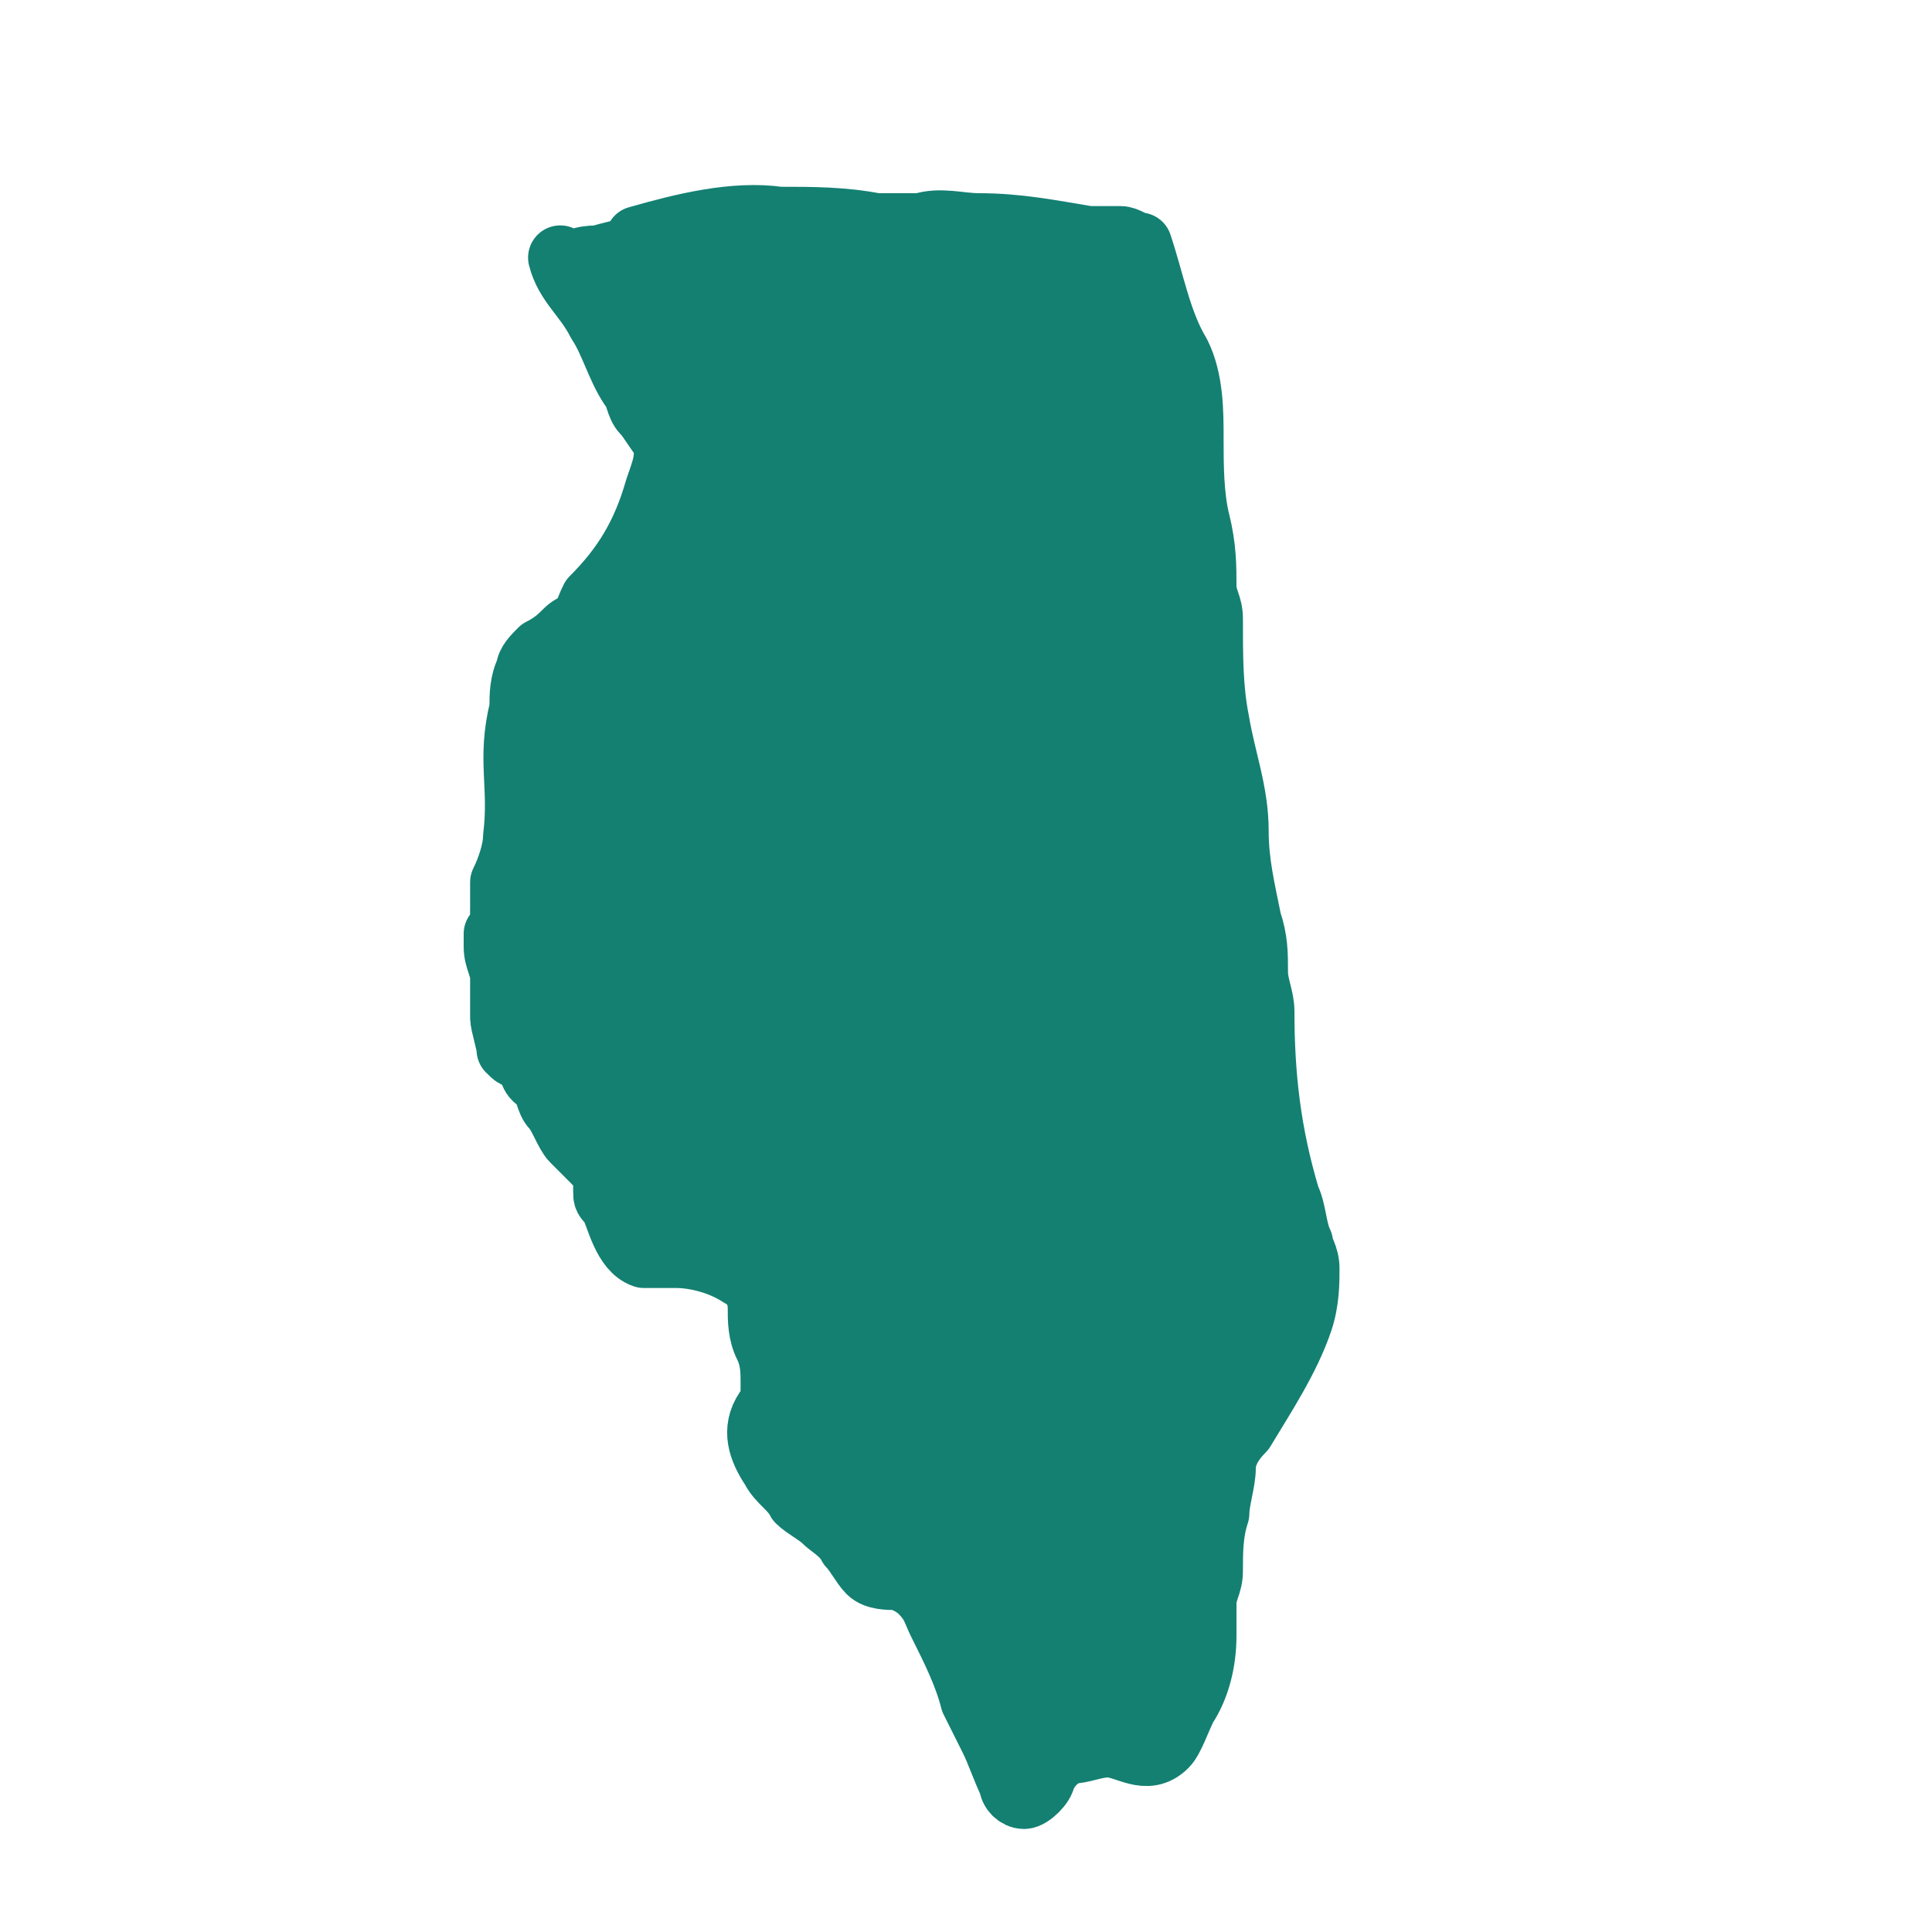 <?xml version="1.0" encoding="utf-8"?>
<!-- Generator: Adobe Illustrator 25.2.1, SVG Export Plug-In . SVG Version: 6.00 Build 0)  -->
<svg version="1.1"
	 id="svg822" inkscape:version="0.92.4 (f8dce91, 2019-08-02)" sodipodi:docname="design.svg" xmlns:cc="http://creativecommons.org/ns#" xmlns:dc="http://purl.org/dc/elements/1.1/" xmlns:inkscape="http://www.inkscape.org/namespaces/inkscape" xmlns:rdf="http://www.w3.org/1999/02/22-rdf-syntax-ns#" xmlns:sodipodi="http://sodipodi.sourceforge.net/DTD/sodipodi-0.dtd" xmlns:svg="http://www.w3.org/2000/svg"
	 xmlns="http://www.w3.org/2000/svg" xmlns:xlink="http://www.w3.org/1999/xlink" x="0px" y="0px" viewBox="0 0 30 30"
	 style="enable-background:new 0 0 30 30;" xml:space="preserve">
<style type="text/css">
	.st0{fill:#138072;stroke:#138072;stroke-linecap:round;stroke-linejoin:round;stroke-miterlimit:10;}
</style>
<defs>
	
		<inkscape:path-effect  apply_no_weight="true" apply_with_weight="true" effect="bspline" helper_size="0" id="path-effect1025" is_visible="true" only_selected="false" steps="2" weight="33.333">
		</inkscape:path-effect>
	
		<inkscape:path-effect  apply_no_weight="true" apply_with_weight="true" effect="bspline" helper_size="0" id="path-effect1021" is_visible="true" only_selected="false" steps="2" weight="33.333">
		</inkscape:path-effect>
</defs>
<sodipodi:namedview  bordercolor="#666666" borderopacity="1.0" id="base" inkscape:current-layer="layer1" inkscape:cx="19.485981" inkscape:cy="13.037383" inkscape:document-units="px" inkscape:guide-bbox="true" inkscape:pageopacity="0.0" inkscape:pageshadow="2" inkscape:window-height="713" inkscape:window-maximized="1" inkscape:window-width="1366" inkscape:window-x="0" inkscape:window-y="0" inkscape:zoom="17.833333" pagecolor="#ffffff" showgrid="true" showguides="false" units="px">
	<sodipodi:guide  id="guide1575" inkscape:locked="false" orientation="1,0" position="21.126,22.794"></sodipodi:guide>
	<sodipodi:guide  id="guide1635" inkscape:locked="false" orientation="1,0" position="22.682,23.285"></sodipodi:guide>
	<sodipodi:guide  id="guide1639" inkscape:locked="false" orientation="0,1" position="22.682,7.646"></sodipodi:guide>
	<sodipodi:guide  id="guide1242" inkscape:locked="false" orientation="1,0" position="18.86,18.86"></sodipodi:guide>
	<inkscape:grid  id="grid1103" type="xygrid"></inkscape:grid>
</sodipodi:namedview>
<path class="st0" d="M8.7,4c0.1,0.4,0.4,0.6,0.6,1C9.5,5.3,9.6,5.7,9.8,6c0.1,0.1,0.1,0.3,0.2,0.4c0.1,0.1,0.2,0.3,0.3,0.4
	c0.1,0.3,0,0.5-0.1,0.8c-0.2,0.7-0.5,1.2-1,1.7C9.1,9.5,9.1,9.6,9,9.7C8.9,9.7,8.8,9.8,8.8,9.8c-0.1,0.1-0.2,0.2-0.4,0.3
	c-0.1,0.1-0.2,0.2-0.2,0.3c-0.1,0.2-0.1,0.4-0.1,0.6c-0.2,0.8,0,1.2-0.1,2c0,0.2-0.1,0.5-0.2,0.7c0,0.1,0,0.3,0,0.4
	c0,0.2,0,0.3-0.1,0.4c0,0.1,0,0.1,0,0.2c0,0.2,0.1,0.3,0.1,0.5c0,0.2,0,0.4,0,0.6c0,0.1,0.1,0.4,0.1,0.5c0.1,0.1,0.1,0.1,0.2,0.1
	c0.2,0.2,0.1,0.3,0.3,0.4c0.1,0.1,0.1,0.3,0.2,0.4c0.1,0.1,0.2,0.4,0.3,0.5c0.1,0.1,0.2,0.2,0.3,0.3c0.1,0.1,0.2,0.2,0.2,0.3
	c0,0.1,0,0.1,0,0.2c0,0.1,0,0.1,0.1,0.2c0.1,0.2,0.2,0.7,0.5,0.8c0.1,0,0.1,0,0.2,0c0.1,0,0.2,0,0.3,0c0.3,0,0.7,0.1,1,0.3
	c0.2,0.1,0.3,0.3,0.3,0.5c0,0.2,0,0.4,0.1,0.6c0.1,0.2,0.1,0.4,0.1,0.6c0,0.2,0,0.3-0.1,0.4c-0.2,0.3-0.1,0.6,0.1,0.9
	c0.1,0.2,0.3,0.3,0.4,0.5c0.1,0.1,0.3,0.2,0.4,0.3c0.1,0.1,0.3,0.2,0.4,0.4c0.1,0.1,0.2,0.3,0.3,0.4c0.1,0.1,0.3,0.1,0.4,0.1
	c0.1,0,0.3,0.1,0.4,0.2c0.2,0.2,0.2,0.3,0.3,0.5c0.2,0.4,0.4,0.8,0.5,1.2c0.1,0.2,0.2,0.4,0.3,0.6c0.1,0.2,0.2,0.5,0.3,0.7
	c0,0.1,0.1,0.2,0.2,0.2c0.1,0,0.3-0.2,0.3-0.3c0.1-0.2,0.2-0.3,0.4-0.4c0.2,0,0.4-0.1,0.6-0.1c0.3,0,0.6,0.3,0.9,0
	c0.1-0.1,0.2-0.4,0.3-0.6c0.2-0.3,0.3-0.7,0.3-1.1c0-0.2,0-0.3,0-0.5c0-0.2,0.1-0.3,0.1-0.5c0-0.3,0-0.6,0.1-0.9
	c0-0.2,0.1-0.5,0.1-0.7c0-0.2,0.1-0.4,0.3-0.6c0.3-0.5,0.7-1.1,0.9-1.7c0.1-0.3,0.1-0.6,0.1-0.8c0-0.2-0.1-0.3-0.1-0.4
	c-0.1-0.2-0.1-0.5-0.2-0.7c-0.3-1-0.4-1.9-0.4-2.9c0-0.2-0.1-0.4-0.1-0.6c0-0.3,0-0.5-0.1-0.8c-0.1-0.5-0.2-0.9-0.2-1.4
	c0-0.6-0.2-1.1-0.3-1.7c-0.1-0.5-0.1-1-0.1-1.6c0-0.2-0.1-0.3-0.1-0.5c0-0.3,0-0.6-0.1-1c-0.1-0.4-0.1-0.9-0.1-1.3
	c0-0.4,0-0.9-0.2-1.3c-0.3-0.5-0.4-1.1-0.6-1.7c-0.1,0-0.2-0.1-0.3-0.1c-0.2,0-0.4,0-0.5,0c-0.6-0.1-1.1-0.2-1.7-0.2
	c-0.3,0-0.6-0.1-0.9,0c-0.2,0-0.5,0-0.7,0c-0.5-0.1-1-0.1-1.5-0.1c-0.7-0.1-1.5,0.1-2.2,0.3C9.9,3.9,9.6,3.9,9.3,4
	C9.2,4,8.9,4,8.8,4.2C8.8,4.2,8.8,4.2,8.7,4z"/>
</svg>
